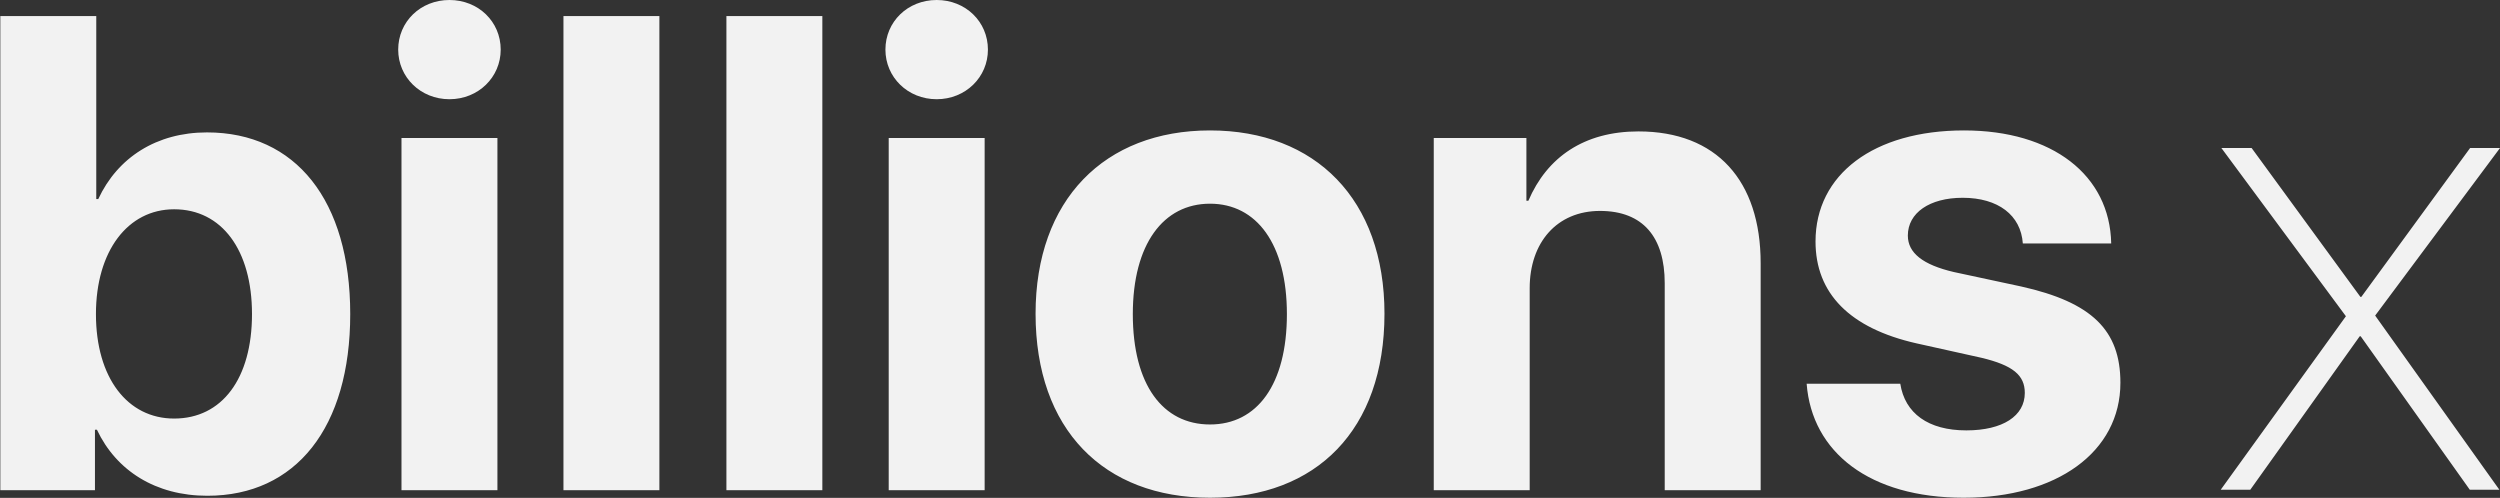 <?xml version="1.0" encoding="UTF-8"?> <svg xmlns="http://www.w3.org/2000/svg" xmlns:xlink="http://www.w3.org/1999/xlink" width="3018px" height="601px" viewBox="0 0 3018 601"><rect x="0" y="0" width="3018" height="601" fill="#333333" stroke="none"/> <!-- Generator: Sketch 51.2 (57519) - http://www.bohemiancoding.com/sketch --> <title>Combined Shape</title> <desc>Created with Sketch.</desc> <defs></defs> <g id="Page-1" stroke="none" stroke-width="1" fill="none" fill-rule="evenodd"> <g id="Artboard-11-Copy-5" transform="translate(-705, -401)" fill="#F2F2F2"> <path d="M955.271,999.49 C893.003,999.49 845.409,969.347 822.009,919.771 L819.629,919.771 L819.629,992.748 L705.405,992.748 L705.405,420.434 L821.216,420.434 L821.216,641.348 L823.596,641.348 C846.996,590.978 894.193,560.835 954.875,560.835 C1061.96,560.835 1127.798,642.934 1127.798,780.163 C1127.798,916.994 1062.357,999.49 955.271,999.49 Z M915.213,653.643 C859.291,653.643 820.819,704.013 820.819,780.163 C820.819,857.106 858.894,906.286 915.213,906.286 C973.119,906.286 1009.211,857.899 1009.211,780.163 C1009.211,702.823 972.722,653.643 915.213,653.643 Z M1189.67,992.748 L1189.67,567.578 L1305.481,567.578 L1305.481,992.748 L1189.67,992.748 Z M1247.576,520.777 C1212.674,520.777 1185.704,494.204 1185.704,460.889 C1185.704,427.176 1212.674,401 1247.576,401 C1282.478,401 1309.447,427.176 1309.447,460.889 C1309.447,494.204 1282.478,520.777 1247.576,520.777 Z M1385.201,992.748 L1385.201,420.434 L1501.012,420.434 L1501.012,992.748 L1385.201,992.748 Z M1581.921,992.748 L1581.921,420.434 L1697.732,420.434 L1697.732,992.748 L1581.921,992.748 Z M1777.848,992.748 L1777.848,567.578 L1893.659,567.578 L1893.659,992.748 L1777.848,992.748 Z M1835.754,520.777 C1800.852,520.777 1773.882,494.204 1773.882,460.889 C1773.882,427.176 1800.852,401 1835.754,401 C1870.656,401 1897.625,427.176 1897.625,460.889 C1897.625,494.204 1870.656,520.777 1835.754,520.777 Z M2165.736,1001.87 C2037.233,1001.87 1955.134,919.374 1955.134,779.766 C1955.134,642.141 2038.423,558.456 2165.736,558.456 C2293.049,558.456 2376.338,641.744 2376.338,779.766 C2376.338,919.771 2294.239,1001.87 2165.736,1001.87 Z M2165.736,913.425 C2222.452,913.425 2258.544,865.435 2258.544,780.163 C2258.544,695.684 2222.055,646.9 2165.736,646.9 C2109.417,646.9 2072.532,695.684 2072.532,780.163 C2072.532,865.435 2108.624,913.425 2165.736,913.425 Z M2435.83,992.748 L2435.83,567.578 L2547.675,567.578 L2547.675,643.331 L2550.055,643.331 C2572.662,590.581 2617.479,559.645 2682.92,559.645 C2777.314,559.645 2830.461,619.138 2830.461,718.688 L2830.461,992.748 L2714.649,992.748 L2714.649,742.881 C2714.649,687.355 2688.473,655.626 2636.517,655.626 C2584.56,655.626 2551.641,693.701 2551.641,748.83 L2551.641,992.748 L2435.83,992.748 Z M2896.695,692.511 C2896.695,611.602 2966.896,558.456 3075.965,558.456 C3182.654,558.456 3252.061,612.395 3253.647,694.891 L3146.958,694.891 C3144.579,660.782 3117.212,639.761 3074.378,639.761 C3034.32,639.761 3008.144,658.006 3008.144,685.372 C3008.144,706.393 3026.388,720.671 3063.669,729.396 L3144.975,746.847 C3230.247,765.885 3264.753,799.597 3264.753,863.055 C3264.753,946.74 3187.81,1001.87 3075.568,1001.87 C2962.136,1001.87 2892.332,947.137 2885.987,864.245 L2999.021,864.245 C3004.574,899.94 3032.734,920.564 3078.741,920.564 C3122.765,920.564 3149.338,903.113 3149.338,875.35 C3149.338,853.933 3135.06,842.034 3096.985,832.912 L3018.456,815.461 C2937.943,797.217 2896.695,755.176 2896.695,692.511 Z M3554.836,806.958 L3553.646,806.958 L3421.574,992.176 L3385.878,992.176 L3536.988,782.764 L3386.672,579.698 L3423.16,579.698 L3554.439,759.364 L3555.629,759.364 L3686.908,579.698 L3723,579.698 L3572.287,781.971 L3722.207,992.176 L3686.512,992.176 L3554.836,806.958 Z" id="Combined-Shape"></path> </g> </g> </svg> 